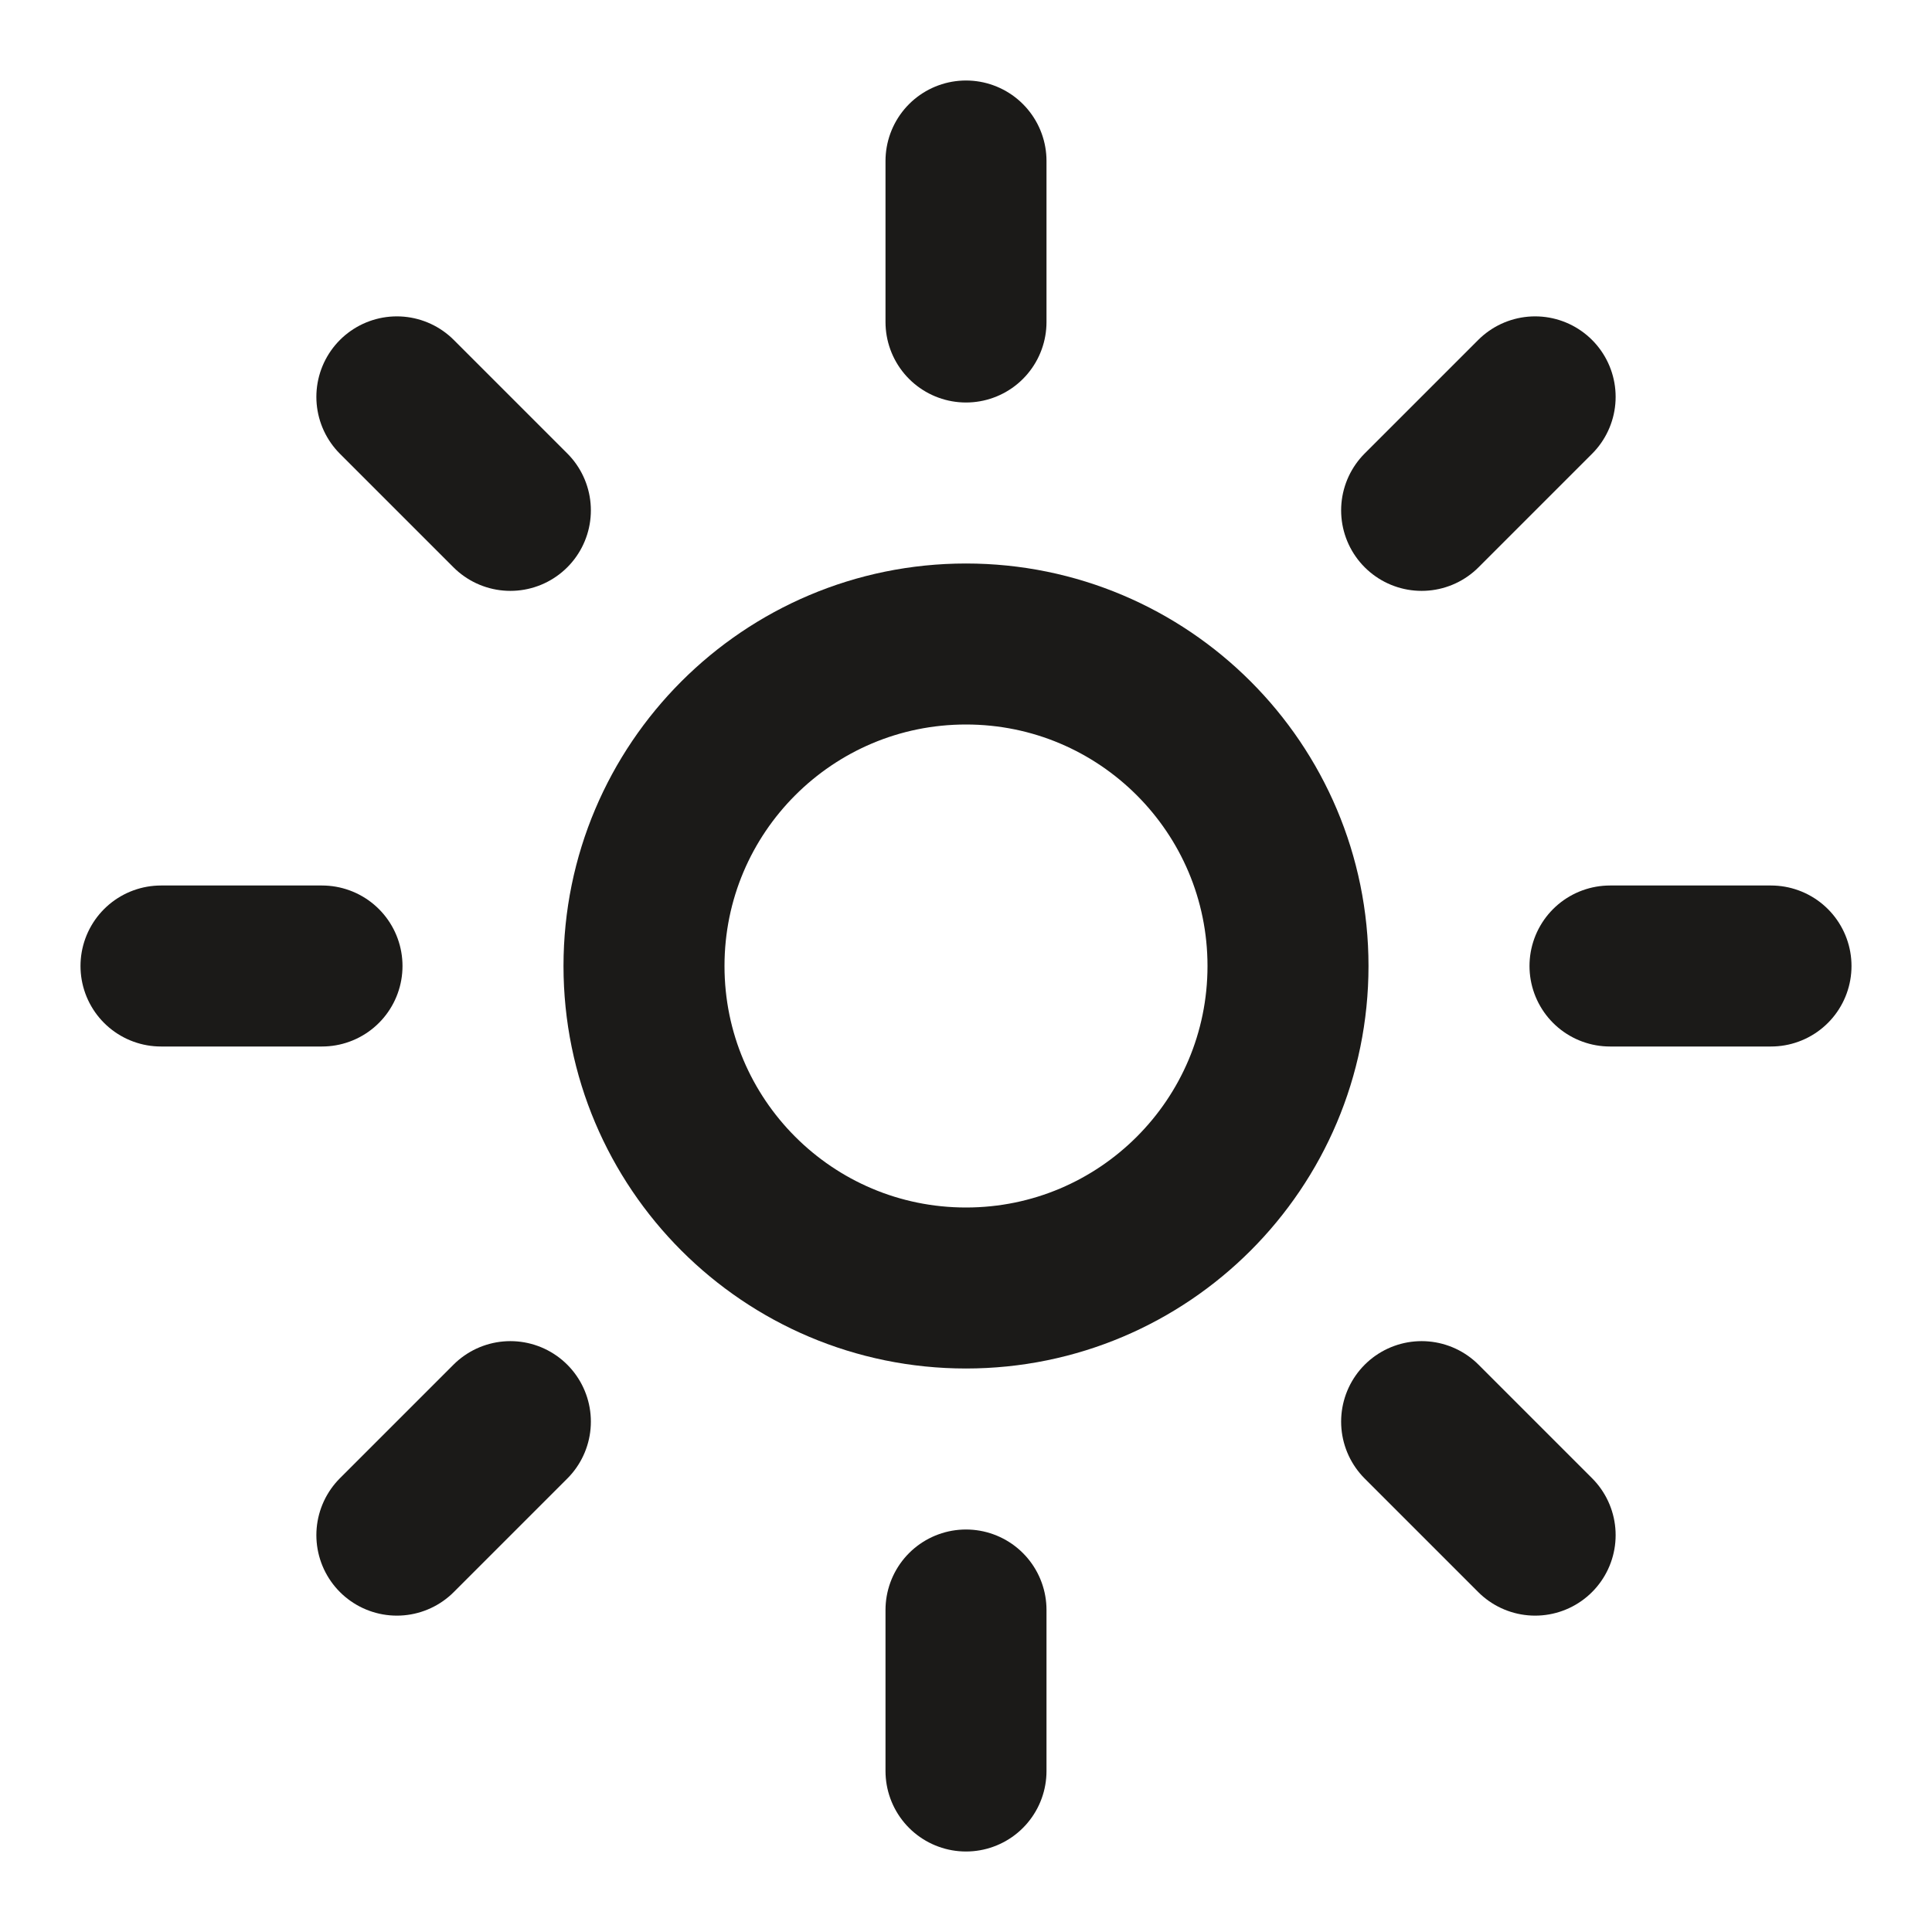 <svg width="24" height="24" viewBox="0 0 24 24" fill="none" xmlns="http://www.w3.org/2000/svg">
<path d="M12 16C14.209 16 16 14.209 16 12C16 9.791 14.209 8 12 8C9.791 8 8 9.791 8 12C8 14.209 9.791 16 12 16Z" stroke="#1B1A18" stroke-width="2" stroke-linecap="round" stroke-linejoin="round"/>
<path d="M12 2V4" stroke="#1B1A18" stroke-width="2" stroke-linecap="round" stroke-linejoin="round"/>
<path d="M12 20V22" stroke="#1B1A18" stroke-width="2" stroke-linecap="round" stroke-linejoin="round"/>
<path d="M4.93 4.93L6.34 6.34" stroke="#1B1A18" stroke-width="2" stroke-linecap="round" stroke-linejoin="round"/>
<path d="M17.66 17.66L19.07 19.07" stroke="#1B1A18" stroke-width="2" stroke-linecap="round" stroke-linejoin="round"/>
<path d="M2 12H4" stroke="#1B1A18" stroke-width="2" stroke-linecap="round" stroke-linejoin="round"/>
<path d="M20 12H22" stroke="#1B1A18" stroke-width="2" stroke-linecap="round" stroke-linejoin="round"/>
<path d="M6.34 17.66L4.93 19.07" stroke="#1B1A18" stroke-width="2" stroke-linecap="round" stroke-linejoin="round"/>
<path d="M19.07 4.93L17.66 6.34" stroke="#1B1A18" stroke-width="2" stroke-linecap="round" stroke-linejoin="round"/>
</svg>
